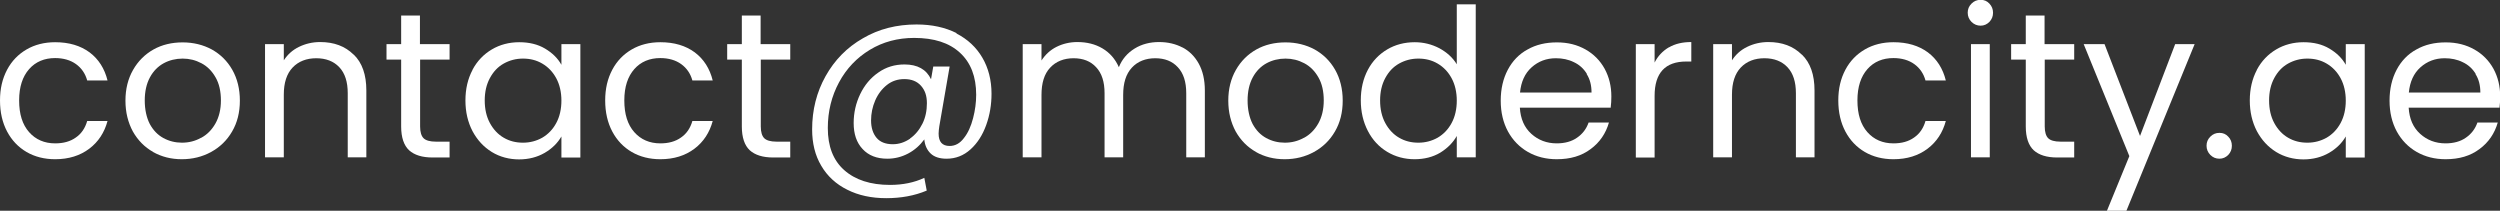 <svg xmlns="http://www.w3.org/2000/svg" id="Layer_2" data-name="Layer 2" viewBox="0 0 145.08 12.23"><rect x="0" y="0" width="145.08" height="12.23" fill="#333333" stroke="none"/><defs><style>      .cls-1 {        fill: #fff;      }    </style></defs><g id="CV_04" data-name="CV 04"><g id="Front"><g><path class="cls-1" d="M.41,4.05c.27-.51,.65-.9,1.13-1.18,.48-.28,1.04-.42,1.66-.42,.81,0,1.47,.2,2,.59,.52,.39,.87,.94,1.04,1.63h-1.18c-.11-.4-.33-.72-.65-.95-.32-.23-.73-.35-1.21-.35-.62,0-1.13,.21-1.51,.64-.38,.43-.58,1.03-.58,1.82s.19,1.4,.58,1.84c.38,.43,.89,.65,1.51,.65,.48,0,.88-.11,1.2-.34,.32-.22,.54-.54,.66-.96h1.18c-.18,.67-.53,1.21-1.06,1.61-.53,.4-1.19,.61-1.98,.61-.62,0-1.18-.14-1.66-.42-.48-.28-.86-.68-1.13-1.19-.27-.51-.41-1.11-.41-1.8s.14-1.27,.41-1.78Z"></path><path class="cls-1" d="M8.89,8.82c-.5-.28-.89-.68-1.18-1.19-.28-.52-.43-1.11-.43-1.79s.15-1.27,.44-1.78,.69-.91,1.19-1.19c.5-.28,1.07-.41,1.69-.41s1.19,.14,1.69,.41c.5,.28,.9,.67,1.19,1.18s.44,1.11,.44,1.79-.15,1.28-.45,1.79c-.3,.52-.71,.91-1.22,1.19-.51,.28-1.08,.42-1.7,.42s-1.17-.14-1.67-.42Zm2.78-.82c.34-.18,.62-.46,.83-.83,.21-.37,.32-.82,.32-1.34s-.1-.98-.31-1.34c-.21-.37-.48-.64-.82-.82-.34-.18-.7-.27-1.09-.27s-.77,.09-1.1,.27c-.33,.18-.6,.45-.8,.82-.2,.37-.3,.82-.3,1.34s.1,.99,.29,1.36c.2,.37,.46,.64,.79,.82s.69,.27,1.08,.27,.76-.09,1.1-.28Z"></path><path class="cls-1" d="M20.52,3.16c.5,.48,.74,1.18,.74,2.09v3.88h-1.08v-3.72c0-.66-.16-1.16-.49-1.51-.33-.35-.78-.52-1.34-.52s-1.03,.18-1.37,.54c-.34,.36-.51,.88-.51,1.57v3.64h-1.09V2.56h1.09v.94c.22-.34,.51-.6,.88-.78,.37-.18,.78-.28,1.23-.28,.8,0,1.45,.24,1.94,.73Z"></path><path class="cls-1" d="M24.38,3.46v3.88c0,.32,.07,.55,.2,.68s.37,.2,.71,.2h.8v.92h-.98c-.61,0-1.06-.14-1.37-.42-.3-.28-.46-.74-.46-1.38V3.46h-.85v-.9h.85V.9h1.09v1.66h1.72v.9h-1.72Z"></path><path class="cls-1" d="M27.42,4.05c.27-.51,.65-.9,1.12-1.18s1.01-.42,1.59-.42,1.08,.12,1.5,.37,.74,.56,.95,.94v-1.2h1.1v6.58h-1.1v-1.22c-.22,.38-.54,.7-.97,.95-.43,.25-.93,.38-1.49,.38s-1.11-.14-1.58-.43-.84-.69-1.12-1.21c-.27-.52-.41-1.11-.41-1.78s.14-1.26,.41-1.77Zm4.86,.49c-.2-.37-.47-.65-.81-.85-.34-.2-.71-.29-1.12-.29s-.78,.1-1.12,.29c-.34,.19-.6,.47-.8,.84-.2,.37-.3,.8-.3,1.3s.1,.94,.3,1.31c.2,.37,.47,.66,.8,.85,.34,.2,.71,.29,1.12,.29s.78-.1,1.12-.29c.34-.2,.61-.48,.81-.85,.2-.37,.3-.81,.3-1.3s-.1-.93-.3-1.3Z"></path><path class="cls-1" d="M35.53,4.05c.27-.51,.65-.9,1.13-1.18,.48-.28,1.04-.42,1.66-.42,.81,0,1.47,.2,2,.59,.52,.39,.87,.94,1.04,1.63h-1.18c-.11-.4-.33-.72-.65-.95-.32-.23-.73-.35-1.21-.35-.62,0-1.13,.21-1.51,.64-.38,.43-.58,1.03-.58,1.82s.19,1.4,.58,1.84c.38,.43,.89,.65,1.51,.65,.48,0,.88-.11,1.2-.34,.32-.22,.54-.54,.66-.96h1.18c-.18,.67-.53,1.21-1.06,1.61-.53,.4-1.19,.61-1.98,.61-.62,0-1.18-.14-1.66-.42-.48-.28-.86-.68-1.13-1.19-.27-.51-.41-1.11-.41-1.8s.14-1.27,.41-1.78Z"></path><path class="cls-1" d="M44.15,3.46v3.88c0,.32,.07,.55,.2,.68s.37,.2,.71,.2h.8v.92h-.98c-.61,0-1.06-.14-1.37-.42-.3-.28-.46-.74-.46-1.38V3.46h-.85v-.9h.85V.9h1.09v1.66h1.72v.9h-1.72Z"></path><path class="cls-1" d="M55.5,1.94c.66,.34,1.16,.81,1.51,1.41,.35,.6,.53,1.3,.53,2.09,0,.63-.1,1.24-.31,1.82s-.51,1.05-.91,1.41c-.4,.36-.86,.54-1.39,.54-.4,0-.71-.1-.92-.3s-.34-.47-.37-.82c-.25,.34-.56,.62-.94,.82-.38,.2-.78,.3-1.21,.3-.61,0-1.09-.19-1.43-.56-.35-.37-.52-.87-.52-1.51,0-.6,.13-1.16,.38-1.68,.25-.52,.6-.94,1.05-1.25,.45-.32,.96-.47,1.52-.47,.76,0,1.27,.29,1.54,.86l.13-.74h.95l-.6,3.47c-.02,.15-.04,.29-.04,.42,0,.48,.21,.72,.64,.72,.32,0,.6-.15,.83-.46,.24-.3,.41-.69,.53-1.15s.18-.91,.18-1.36c0-1.05-.31-1.86-.94-2.44-.63-.58-1.51-.86-2.66-.86-.95,0-1.81,.23-2.57,.69-.76,.46-1.36,1.09-1.79,1.89-.43,.8-.65,1.68-.65,2.65,0,1.06,.31,1.87,.95,2.44,.64,.57,1.53,.86,2.66,.86,.75,0,1.42-.14,1.99-.41l.14,.74c-.71,.3-1.5,.44-2.35,.44s-1.61-.16-2.26-.49c-.65-.32-1.16-.79-1.51-1.39-.36-.6-.53-1.31-.53-2.11,0-1.13,.26-2.16,.78-3.09,.52-.93,1.24-1.67,2.17-2.2,.92-.54,1.96-.8,3.11-.8,.89,0,1.66,.17,2.32,.5Zm-2.69,6.1c.3-.21,.54-.5,.72-.86,.18-.36,.26-.76,.26-1.19s-.11-.75-.34-1.01c-.23-.26-.55-.39-.97-.39-.38,0-.72,.11-1.01,.34-.29,.23-.52,.53-.68,.9s-.24,.76-.24,1.16c0,.42,.11,.76,.32,1.01s.53,.37,.94,.37c.36,0,.69-.11,1-.32Z"></path><path class="cls-1" d="M68.62,2.75c.4,.21,.72,.53,.95,.95,.23,.42,.35,.94,.35,1.55v3.88h-1.08v-3.72c0-.66-.16-1.16-.49-1.51-.32-.35-.76-.52-1.31-.52s-1.02,.18-1.36,.55-.5,.89-.5,1.58v3.62h-1.08v-3.72c0-.66-.16-1.16-.49-1.51-.32-.35-.76-.52-1.31-.52s-1.02,.18-1.36,.55c-.34,.36-.5,.89-.5,1.58v3.62h-1.09V2.56h1.09v.95c.22-.34,.51-.61,.87-.79s.77-.28,1.21-.28c.55,0,1.04,.12,1.46,.37s.74,.61,.95,1.09c.18-.46,.49-.82,.91-1.08,.42-.26,.9-.38,1.42-.38s.97,.11,1.37,.32Z"></path><path class="cls-1" d="M72.89,8.82c-.5-.28-.89-.68-1.18-1.19-.28-.52-.43-1.11-.43-1.79s.15-1.27,.44-1.78,.69-.91,1.19-1.19c.5-.28,1.07-.41,1.69-.41s1.19,.14,1.69,.41c.5,.28,.9,.67,1.19,1.18s.44,1.11,.44,1.79-.15,1.28-.45,1.79c-.3,.52-.71,.91-1.22,1.19-.51,.28-1.08,.42-1.7,.42s-1.17-.14-1.67-.42Zm2.78-.82c.34-.18,.62-.46,.83-.83,.21-.37,.32-.82,.32-1.34s-.1-.98-.31-1.34c-.21-.37-.48-.64-.82-.82-.34-.18-.7-.27-1.09-.27s-.77,.09-1.1,.27c-.33,.18-.6,.45-.8,.82-.2,.37-.3,.82-.3,1.34s.1,.99,.29,1.36c.2,.37,.46,.64,.79,.82s.69,.27,1.08,.27,.76-.09,1.1-.28Z"></path><path class="cls-1" d="M79.38,4.05c.27-.51,.65-.9,1.12-1.18s1.01-.42,1.6-.42c.51,0,.99,.12,1.43,.35,.44,.24,.78,.55,1.01,.93V.25h1.1V9.13h-1.1v-1.24c-.22,.39-.54,.71-.96,.97-.42,.25-.92,.38-1.49,.38s-1.11-.14-1.59-.43-.85-.69-1.12-1.21c-.27-.52-.41-1.11-.41-1.78s.14-1.26,.41-1.77Zm4.86,.49c-.2-.37-.47-.65-.81-.85-.34-.2-.71-.29-1.12-.29s-.78,.1-1.12,.29c-.34,.19-.6,.47-.8,.84-.2,.37-.3,.8-.3,1.3s.1,.94,.3,1.31c.2,.37,.47,.66,.8,.85,.34,.2,.71,.29,1.12,.29s.78-.1,1.12-.29c.34-.2,.61-.48,.81-.85,.2-.37,.3-.81,.3-1.3s-.1-.93-.3-1.3Z"></path><path class="cls-1" d="M93.46,6.25h-5.26c.04,.65,.26,1.15,.67,1.52,.4,.36,.89,.55,1.47,.55,.47,0,.87-.11,1.18-.33,.32-.22,.54-.51,.67-.88h1.18c-.18,.63-.53,1.15-1.06,1.54-.53,.4-1.18,.59-1.97,.59-.62,0-1.18-.14-1.67-.42-.49-.28-.88-.68-1.16-1.19-.28-.52-.42-1.11-.42-1.79s.14-1.28,.41-1.79c.27-.51,.65-.91,1.15-1.18,.49-.28,1.06-.41,1.7-.41s1.18,.14,1.66,.41c.48,.27,.85,.65,1.11,1.12,.26,.48,.39,1.01,.39,1.61,0,.21-.01,.43-.04,.66Zm-1.37-1.96c-.18-.3-.43-.53-.75-.68-.32-.16-.67-.23-1.05-.23-.55,0-1.02,.18-1.41,.53-.39,.35-.61,.84-.67,1.46h4.15c0-.42-.09-.77-.28-1.07Z"></path><path class="cls-1" d="M96.85,2.75c.36-.21,.79-.31,1.3-.31v1.13h-.29c-1.22,0-1.84,.66-1.84,1.99v3.58h-1.09V2.56h1.09v1.07c.19-.38,.47-.67,.82-.88Z"></path><path class="cls-1" d="M104.56,3.16c.5,.48,.74,1.18,.74,2.09v3.88h-1.08v-3.72c0-.66-.16-1.16-.49-1.51-.33-.35-.78-.52-1.34-.52s-1.03,.18-1.37,.54c-.34,.36-.51,.88-.51,1.57v3.64h-1.09V2.56h1.09v.94c.22-.34,.51-.6,.88-.78,.37-.18,.78-.28,1.23-.28,.8,0,1.45,.24,1.94,.73Z"></path><path class="cls-1" d="M107.09,4.05c.27-.51,.65-.9,1.13-1.18,.48-.28,1.04-.42,1.66-.42,.81,0,1.47,.2,2,.59,.52,.39,.87,.94,1.04,1.63h-1.18c-.11-.4-.33-.72-.65-.95-.32-.23-.73-.35-1.21-.35-.62,0-1.13,.21-1.51,.64-.38,.43-.58,1.03-.58,1.82s.19,1.4,.58,1.84c.38,.43,.89,.65,1.51,.65,.48,0,.88-.11,1.2-.34,.32-.22,.54-.54,.66-.96h1.18c-.18,.67-.53,1.21-1.06,1.61-.53,.4-1.19,.61-1.98,.61-.62,0-1.18-.14-1.66-.42-.48-.28-.86-.68-1.13-1.19-.27-.51-.41-1.11-.41-1.8s.14-1.27,.41-1.78Z"></path><path class="cls-1" d="M114.41,1.27c-.14-.14-.22-.32-.22-.53s.07-.38,.22-.53,.32-.22,.53-.22,.37,.07,.51,.22,.21,.32,.21,.53-.07,.38-.21,.53c-.14,.14-.31,.22-.51,.22s-.38-.07-.53-.22Zm1.06,1.28v6.58h-1.09V2.56h1.09Z"></path><path class="cls-1" d="M118.66,3.46v3.88c0,.32,.07,.55,.2,.68s.37,.2,.71,.2h.8v.92h-.98c-.61,0-1.06-.14-1.37-.42-.3-.28-.46-.74-.46-1.38V3.46h-.85v-.9h.85V.9h1.09v1.66h1.72v.9h-1.72Z"></path><path class="cls-1" d="M127.36,2.56l-3.96,9.67h-1.13l1.3-3.17-2.65-6.5h1.21l2.06,5.33,2.04-5.33h1.13Z"></path><path class="cls-1" d="M128.27,8.99c-.14-.14-.22-.32-.22-.53s.07-.38,.22-.53,.32-.22,.53-.22,.37,.07,.51,.22c.14,.14,.21,.32,.21,.53s-.07,.38-.21,.53c-.14,.14-.31,.22-.51,.22-.21,0-.38-.07-.53-.22Z"></path><path class="cls-1" d="M130.97,4.05c.27-.51,.65-.9,1.12-1.18s1.01-.42,1.59-.42,1.08,.12,1.5,.37,.74,.56,.95,.94v-1.2h1.1v6.58h-1.1v-1.22c-.22,.38-.54,.7-.97,.95-.43,.25-.93,.38-1.49,.38s-1.11-.14-1.58-.43-.84-.69-1.12-1.21c-.27-.52-.41-1.11-.41-1.78s.14-1.26,.41-1.77Zm4.86,.49c-.2-.37-.47-.65-.81-.85-.34-.2-.71-.29-1.12-.29s-.78,.1-1.12,.29c-.34,.19-.6,.47-.8,.84-.2,.37-.3,.8-.3,1.3s.1,.94,.3,1.31c.2,.37,.47,.66,.8,.85,.34,.2,.71,.29,1.12,.29s.78-.1,1.12-.29c.34-.2,.61-.48,.81-.85,.2-.37,.3-.81,.3-1.3s-.1-.93-.3-1.3Z"></path><path class="cls-1" d="M145.04,6.25h-5.26c.04,.65,.26,1.15,.67,1.52,.4,.36,.89,.55,1.47,.55,.47,0,.87-.11,1.18-.33,.32-.22,.54-.51,.67-.88h1.18c-.18,.63-.53,1.15-1.06,1.54-.53,.4-1.18,.59-1.97,.59-.62,0-1.18-.14-1.67-.42-.49-.28-.88-.68-1.16-1.19-.28-.52-.42-1.11-.42-1.79s.14-1.28,.41-1.79c.27-.51,.65-.91,1.15-1.18,.49-.28,1.06-.41,1.7-.41s1.18,.14,1.66,.41c.48,.27,.85,.65,1.11,1.12,.26,.48,.39,1.01,.39,1.61,0,.21-.01,.43-.04,.66Zm-1.37-1.96c-.18-.3-.43-.53-.75-.68-.32-.16-.67-.23-1.05-.23-.55,0-1.02,.18-1.41,.53-.39,.35-.61,.84-.67,1.46h4.15c0-.42-.09-.77-.28-1.07Z"></path></g></g></g></svg>